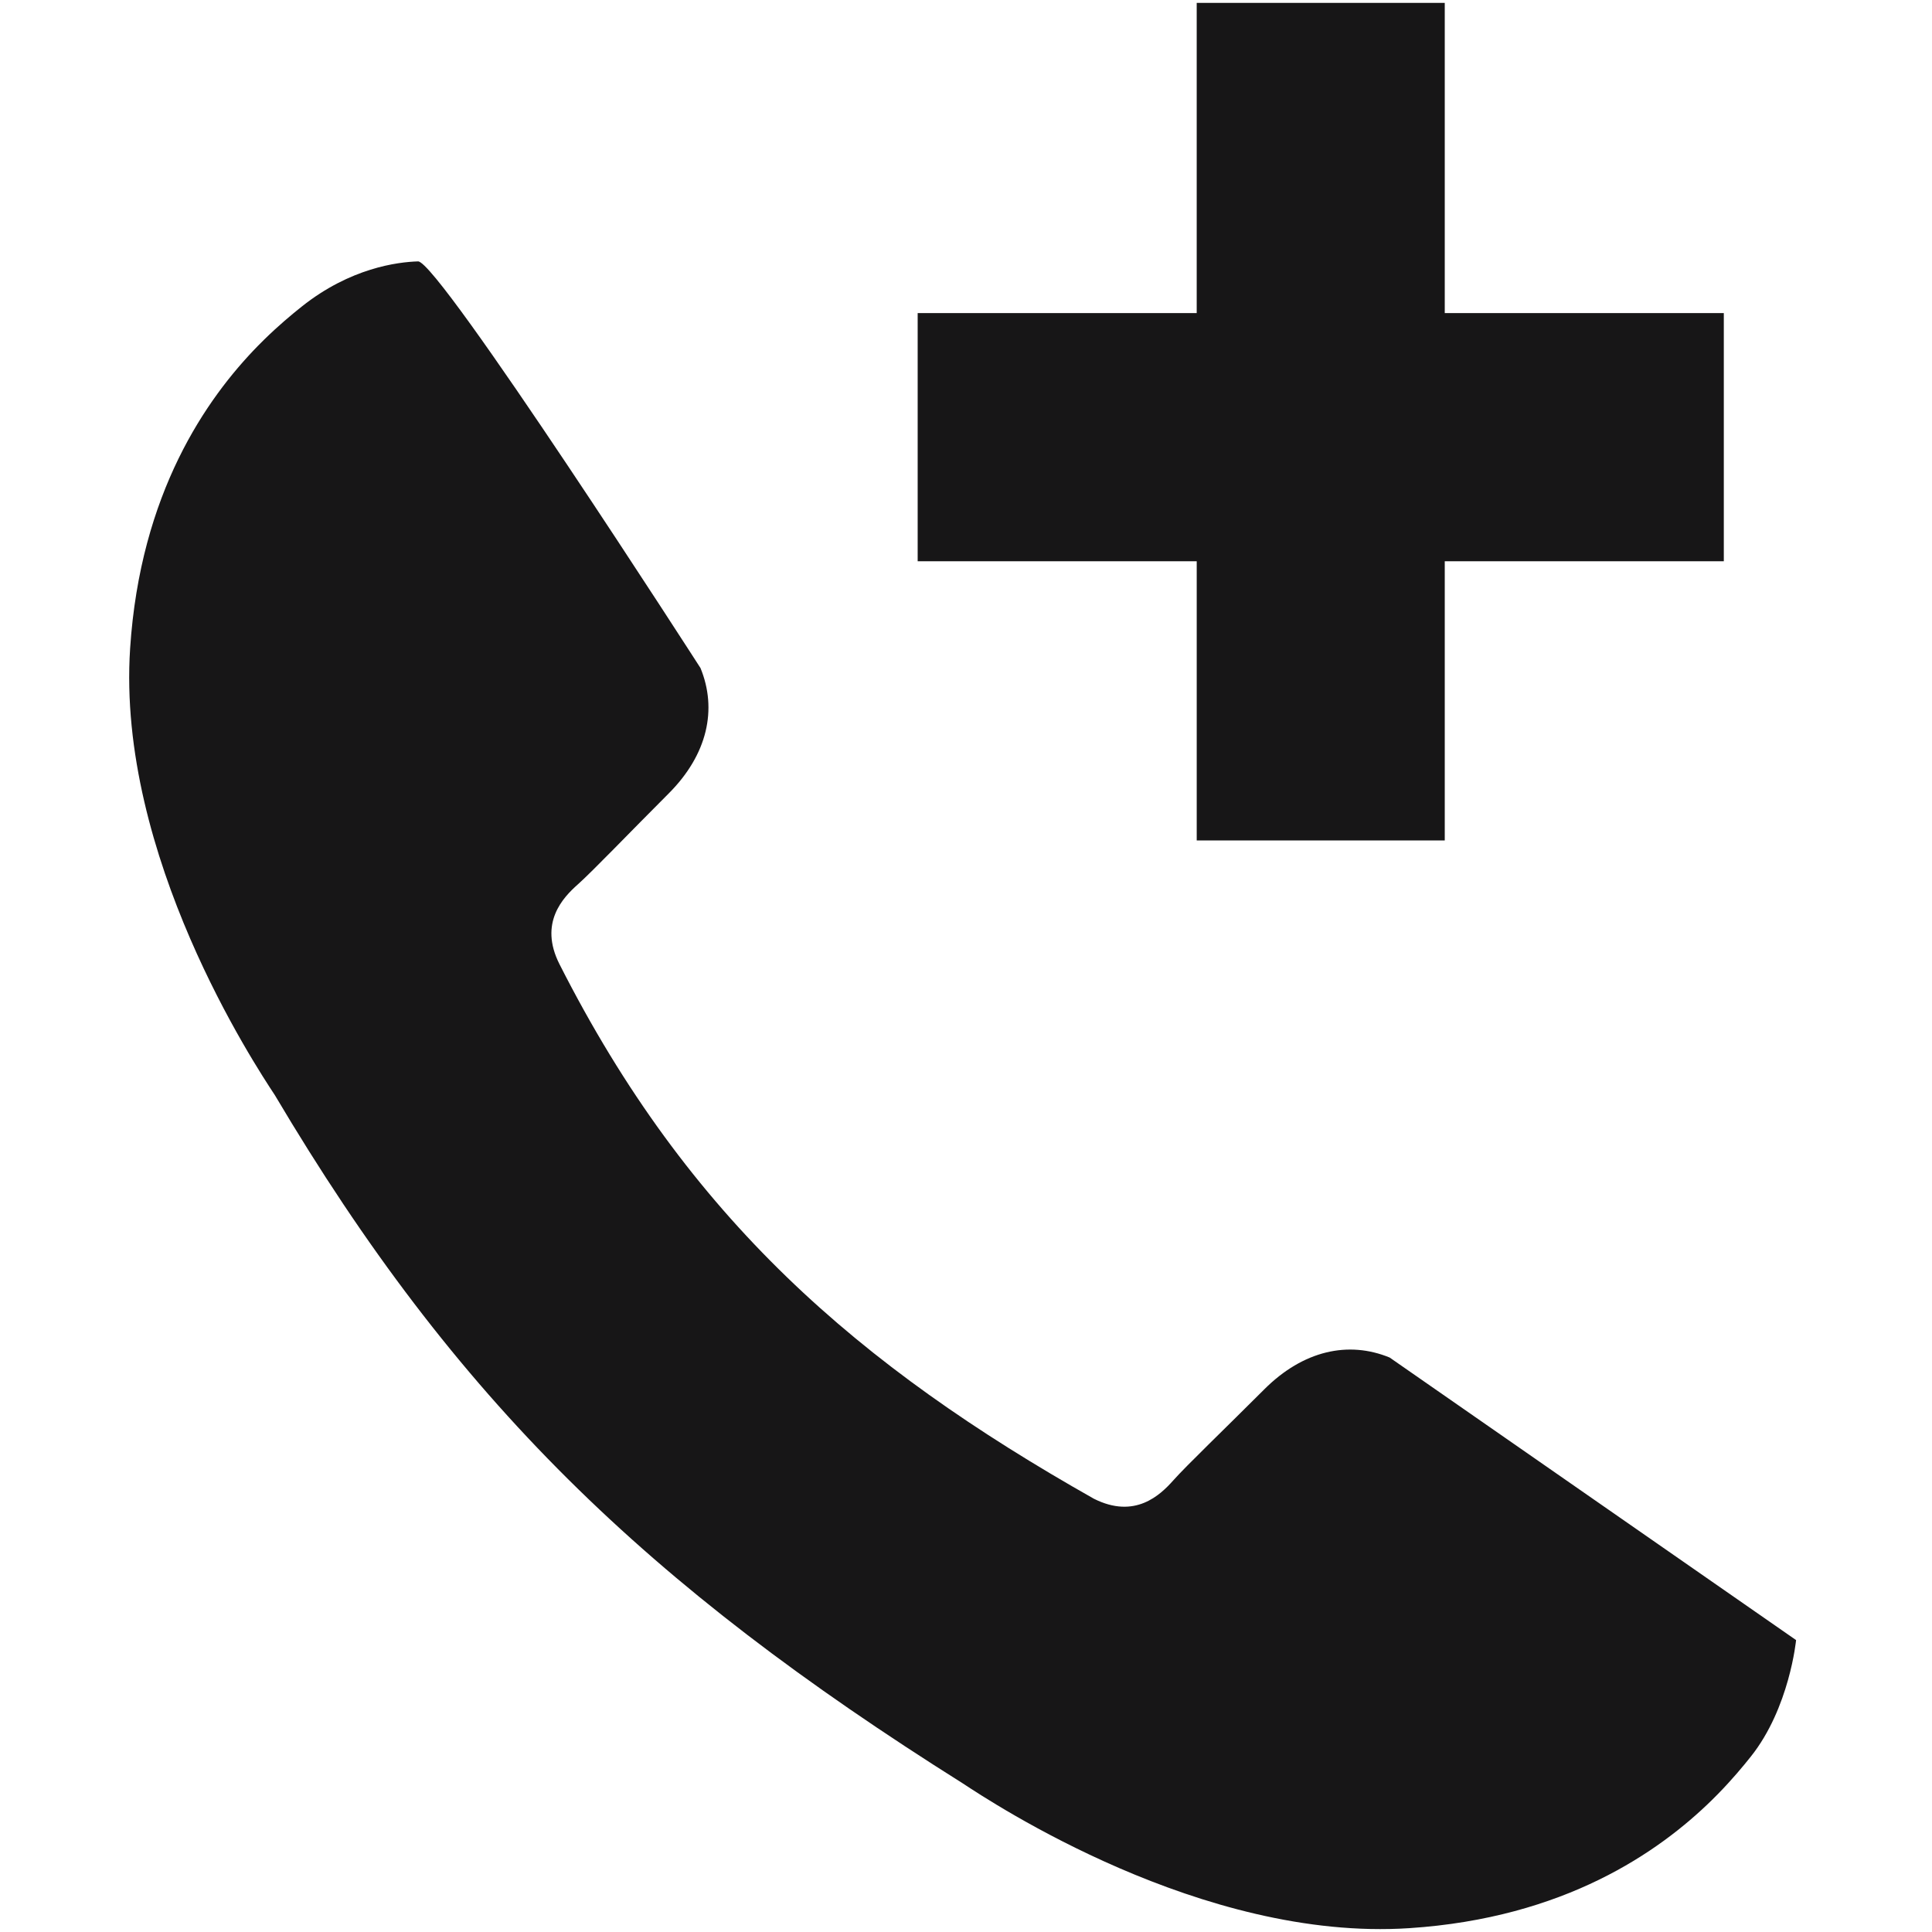 <?xml version="1.0" encoding="iso-8859-1"?>
<!-- Generator: Adobe Illustrator 19.0.1, SVG Export Plug-In . SVG Version: 6.00 Build 0)  -->
<svg version="1.1" xmlns="http://www.w3.org/2000/svg" xmlns:xlink="http://www.w3.org/1999/xlink" x="0px" y="0px"
	 viewBox="0 0 128 128" style="enable-background:new 0 0 128 128;" xml:space="preserve">
<g id="_x35_9">
	<path id="_x35_9_1_" style="fill:#171617;" d="M46.409,44.259c1.119,2.724,0.479,5.724-2.112,8.316
		c-2.591,2.592-5.038,5.15-6.019,6.023c-0.981,0.872-2.584,2.546-1.219,5.265c8.543,16.865,19.804,26.615,35.415,35.433
		c2.716,1.366,4.39-0.238,5.262-1.22c0.872-0.981,3.429-3.431,6.02-6.023c2.591-2.592,5.589-3.232,8.312-2.113l26.927,18.72
		c0,0-0.432,4.495-2.995,7.714c-0.519,0.652-1.239,1.521-2.187,2.489c-0.137,0.137-0.271,0.275-0.416,0.416
		c-3.481,3.408-9.735,7.791-20.03,8.467c-13.73,0.901-27.634-8.311-29.586-9.596C42.817,104.968,30.184,92.761,18.212,72.56
		C16.927,70.607,7.72,56.696,8.621,42.959c0.675-10.3,5.057-16.557,8.463-20.041c0.142-0.145,0.279-0.279,0.416-0.416
		c0.967-0.949,1.837-1.669,2.488-2.188c3.218-2.564,6.35-2.956,7.71-2.996C29.059,17.277,46.409,44.259,46.409,44.259z
		 M95.719,20.743V0.19H79.285v20.553H60.798v16.442h18.488v18.497h16.433V37.185h18.488V20.743H95.719z"/>
</g>
<g id="Layer_1">
</g>
</svg>
